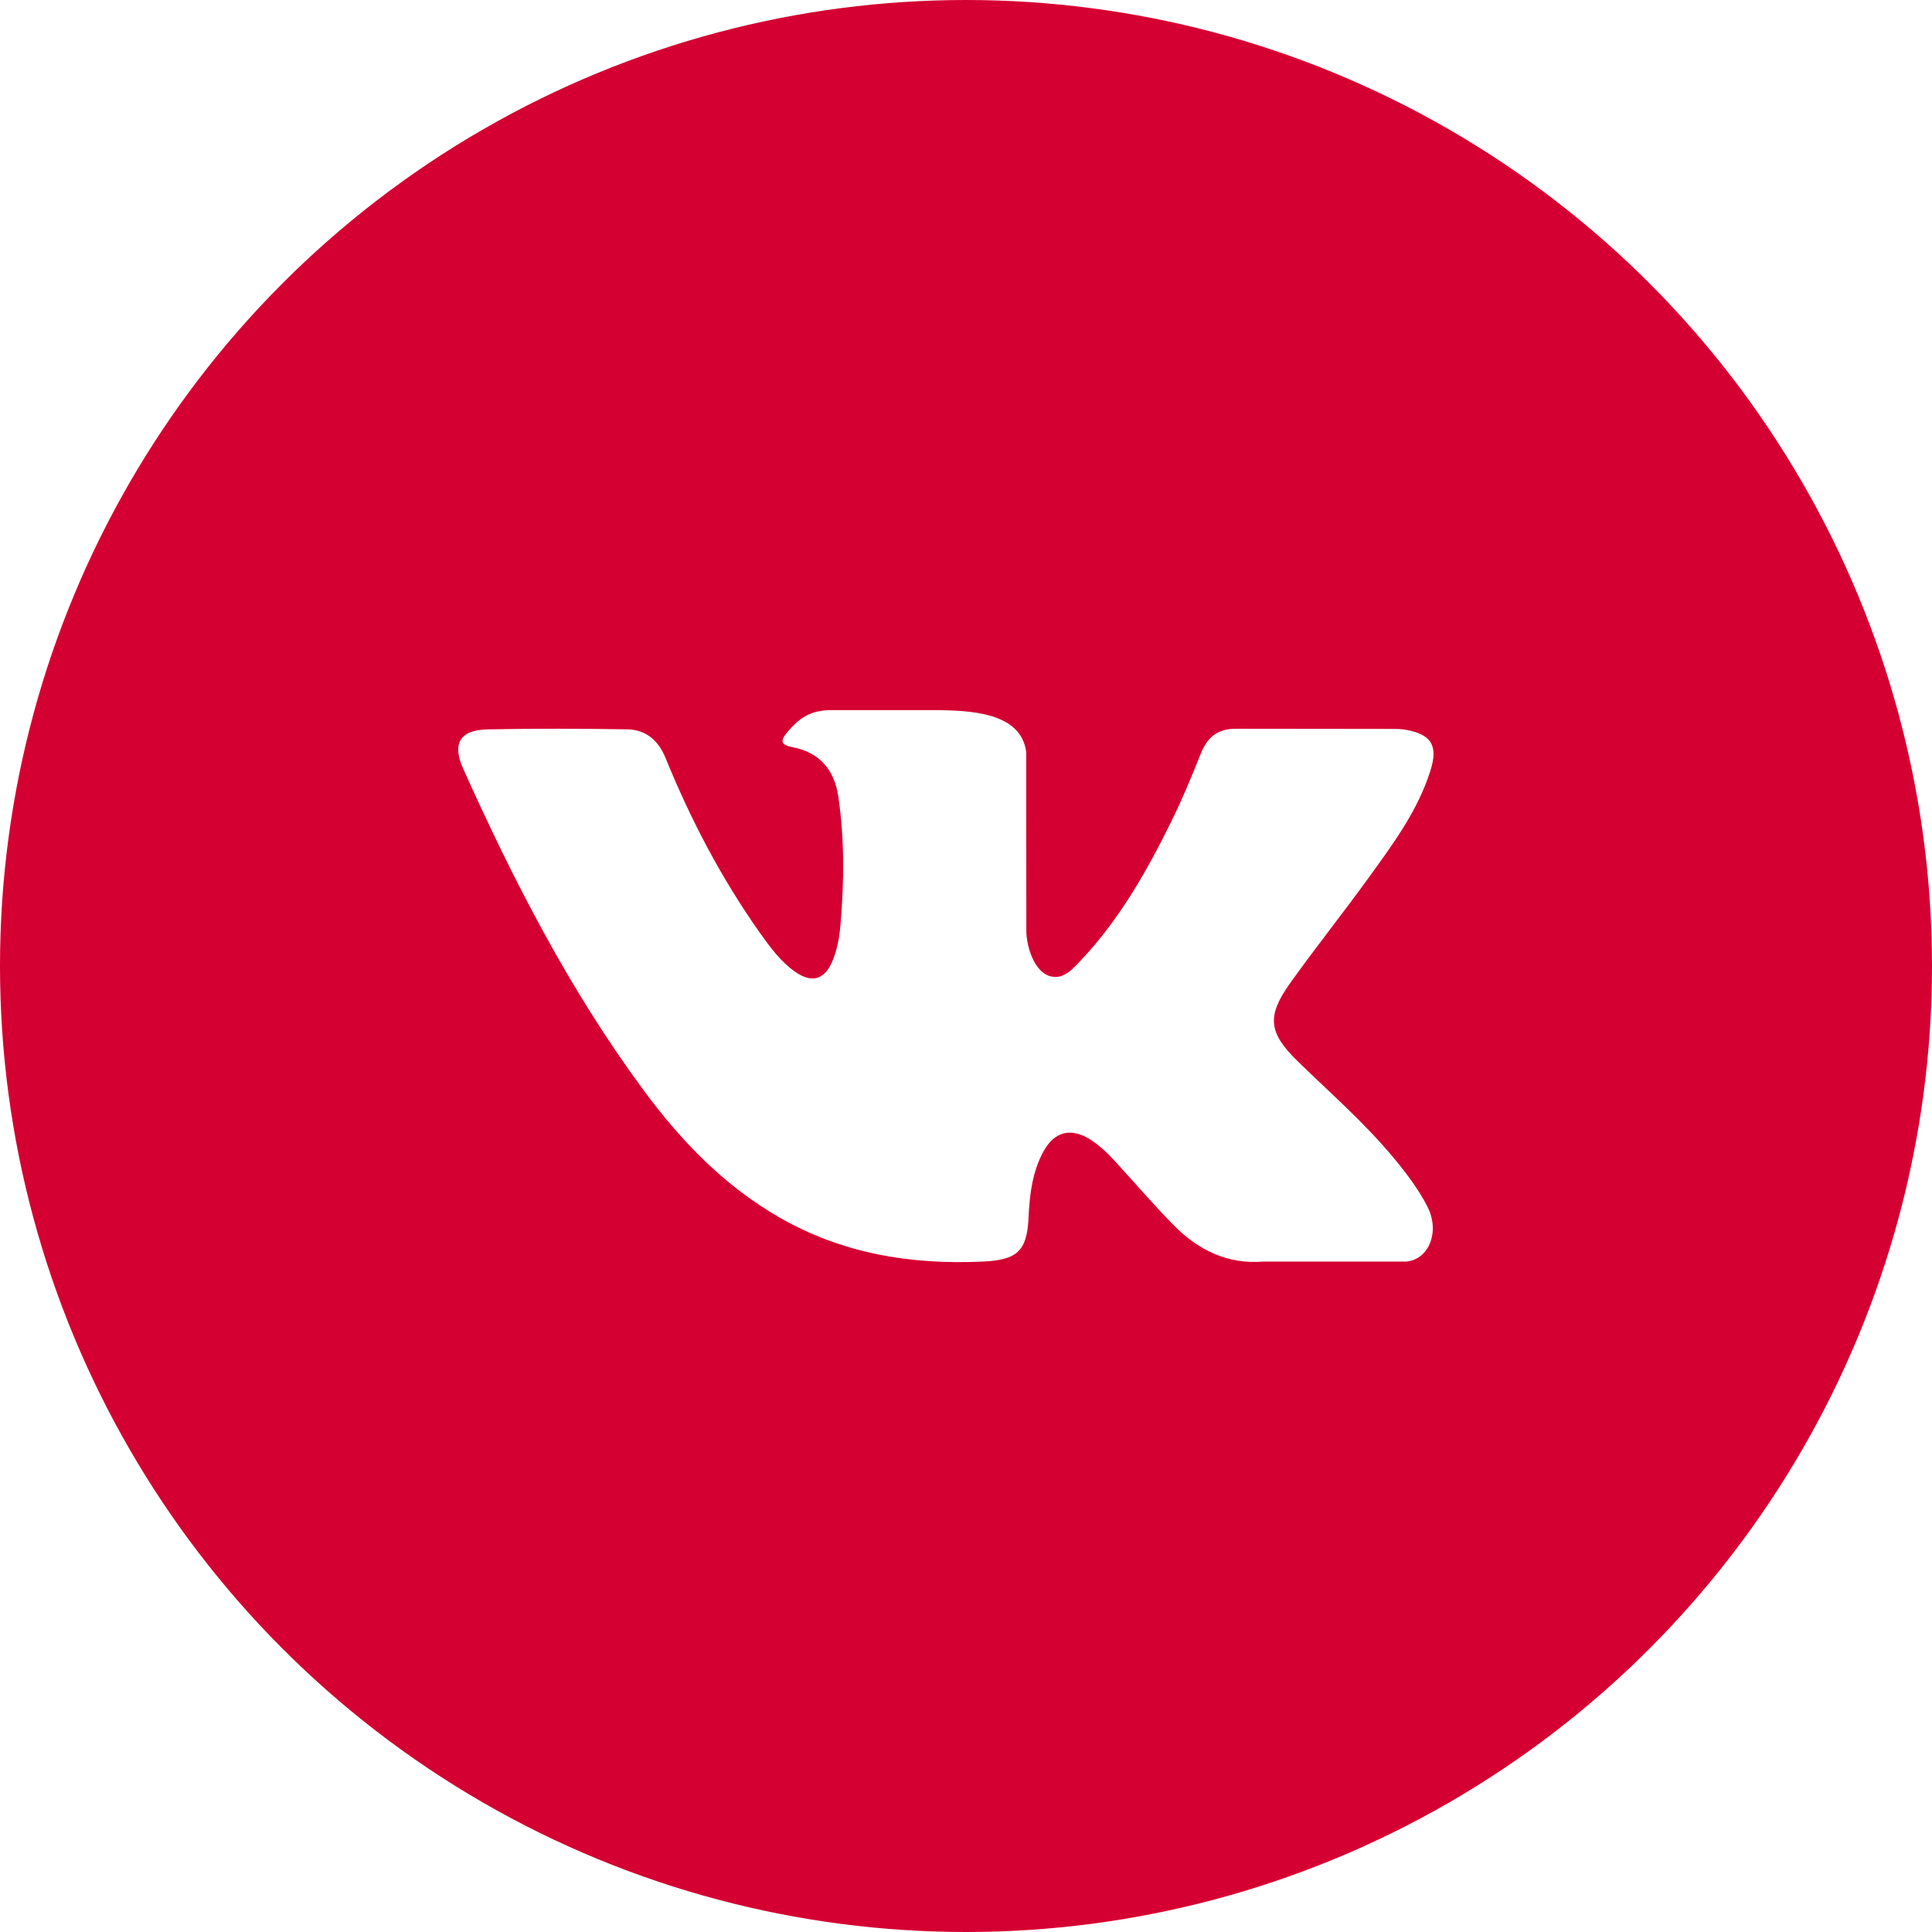 <?xml version="1.0" encoding="UTF-8"?> <svg xmlns="http://www.w3.org/2000/svg" width="48" height="48" viewBox="0 0 48 48" fill="none"> <circle cx="24" cy="24" r="20" stroke="#D50032" stroke-width="8"></circle> <path fill-rule="evenodd" clip-rule="evenodd" d="M23.5 7C13.835 7 6 14.835 6 24.5V24.5C6 34.165 13.835 42 23.5 42V42C33.165 42 41 34.165 41 24.5V24.5C41 14.835 33.165 7 23.5 7V7ZM32.238 26.364C33.042 27.148 33.891 27.886 34.612 28.752C34.931 29.135 35.233 29.53 35.462 29.974C35.788 30.609 35.493 31.306 34.925 31.344L31.396 31.343C30.485 31.418 29.759 31.05 29.147 30.427C28.66 29.931 28.206 29.4 27.735 28.887C27.544 28.676 27.342 28.478 27.102 28.32C26.62 28.008 26.201 28.103 25.926 28.605C25.646 29.116 25.58 29.684 25.554 30.254C25.516 31.085 25.265 31.303 24.43 31.343C22.645 31.425 20.952 31.154 19.38 30.256C17.991 29.463 16.916 28.342 15.981 27.074C14.158 24.603 12.761 21.89 11.508 19.099C11.224 18.47 11.431 18.133 12.123 18.121C13.276 18.098 14.429 18.101 15.58 18.12C16.049 18.128 16.359 18.395 16.538 18.838C17.162 20.369 17.924 21.826 18.881 23.178C19.137 23.538 19.397 23.896 19.765 24.15C20.174 24.432 20.487 24.34 20.679 23.882C20.802 23.591 20.856 23.282 20.882 22.971C20.973 21.907 20.984 20.842 20.826 19.781C20.728 19.118 20.353 18.689 19.692 18.564C19.355 18.499 19.406 18.375 19.568 18.182C19.853 17.85 20.121 17.643 20.652 17.643H23.159C24.144 17.643 25.364 17.705 25.496 18.682V18.682L25.499 23.114C25.491 23.359 25.622 24.084 26.061 24.245C26.413 24.361 26.647 24.078 26.858 23.855C27.814 22.841 28.495 21.642 29.104 20.402C29.374 19.857 29.607 19.291 29.833 18.724C30 18.305 30.26 18.098 30.733 18.106L34.573 18.11C34.686 18.11 34.803 18.11 34.914 18.129C35.56 18.241 35.738 18.519 35.537 19.151C35.224 20.142 34.609 20.969 34.011 21.797C33.37 22.683 32.687 23.539 32.05 24.43C31.468 25.246 31.514 25.657 32.238 26.364Z" fill="#D50032"></path> </svg> 